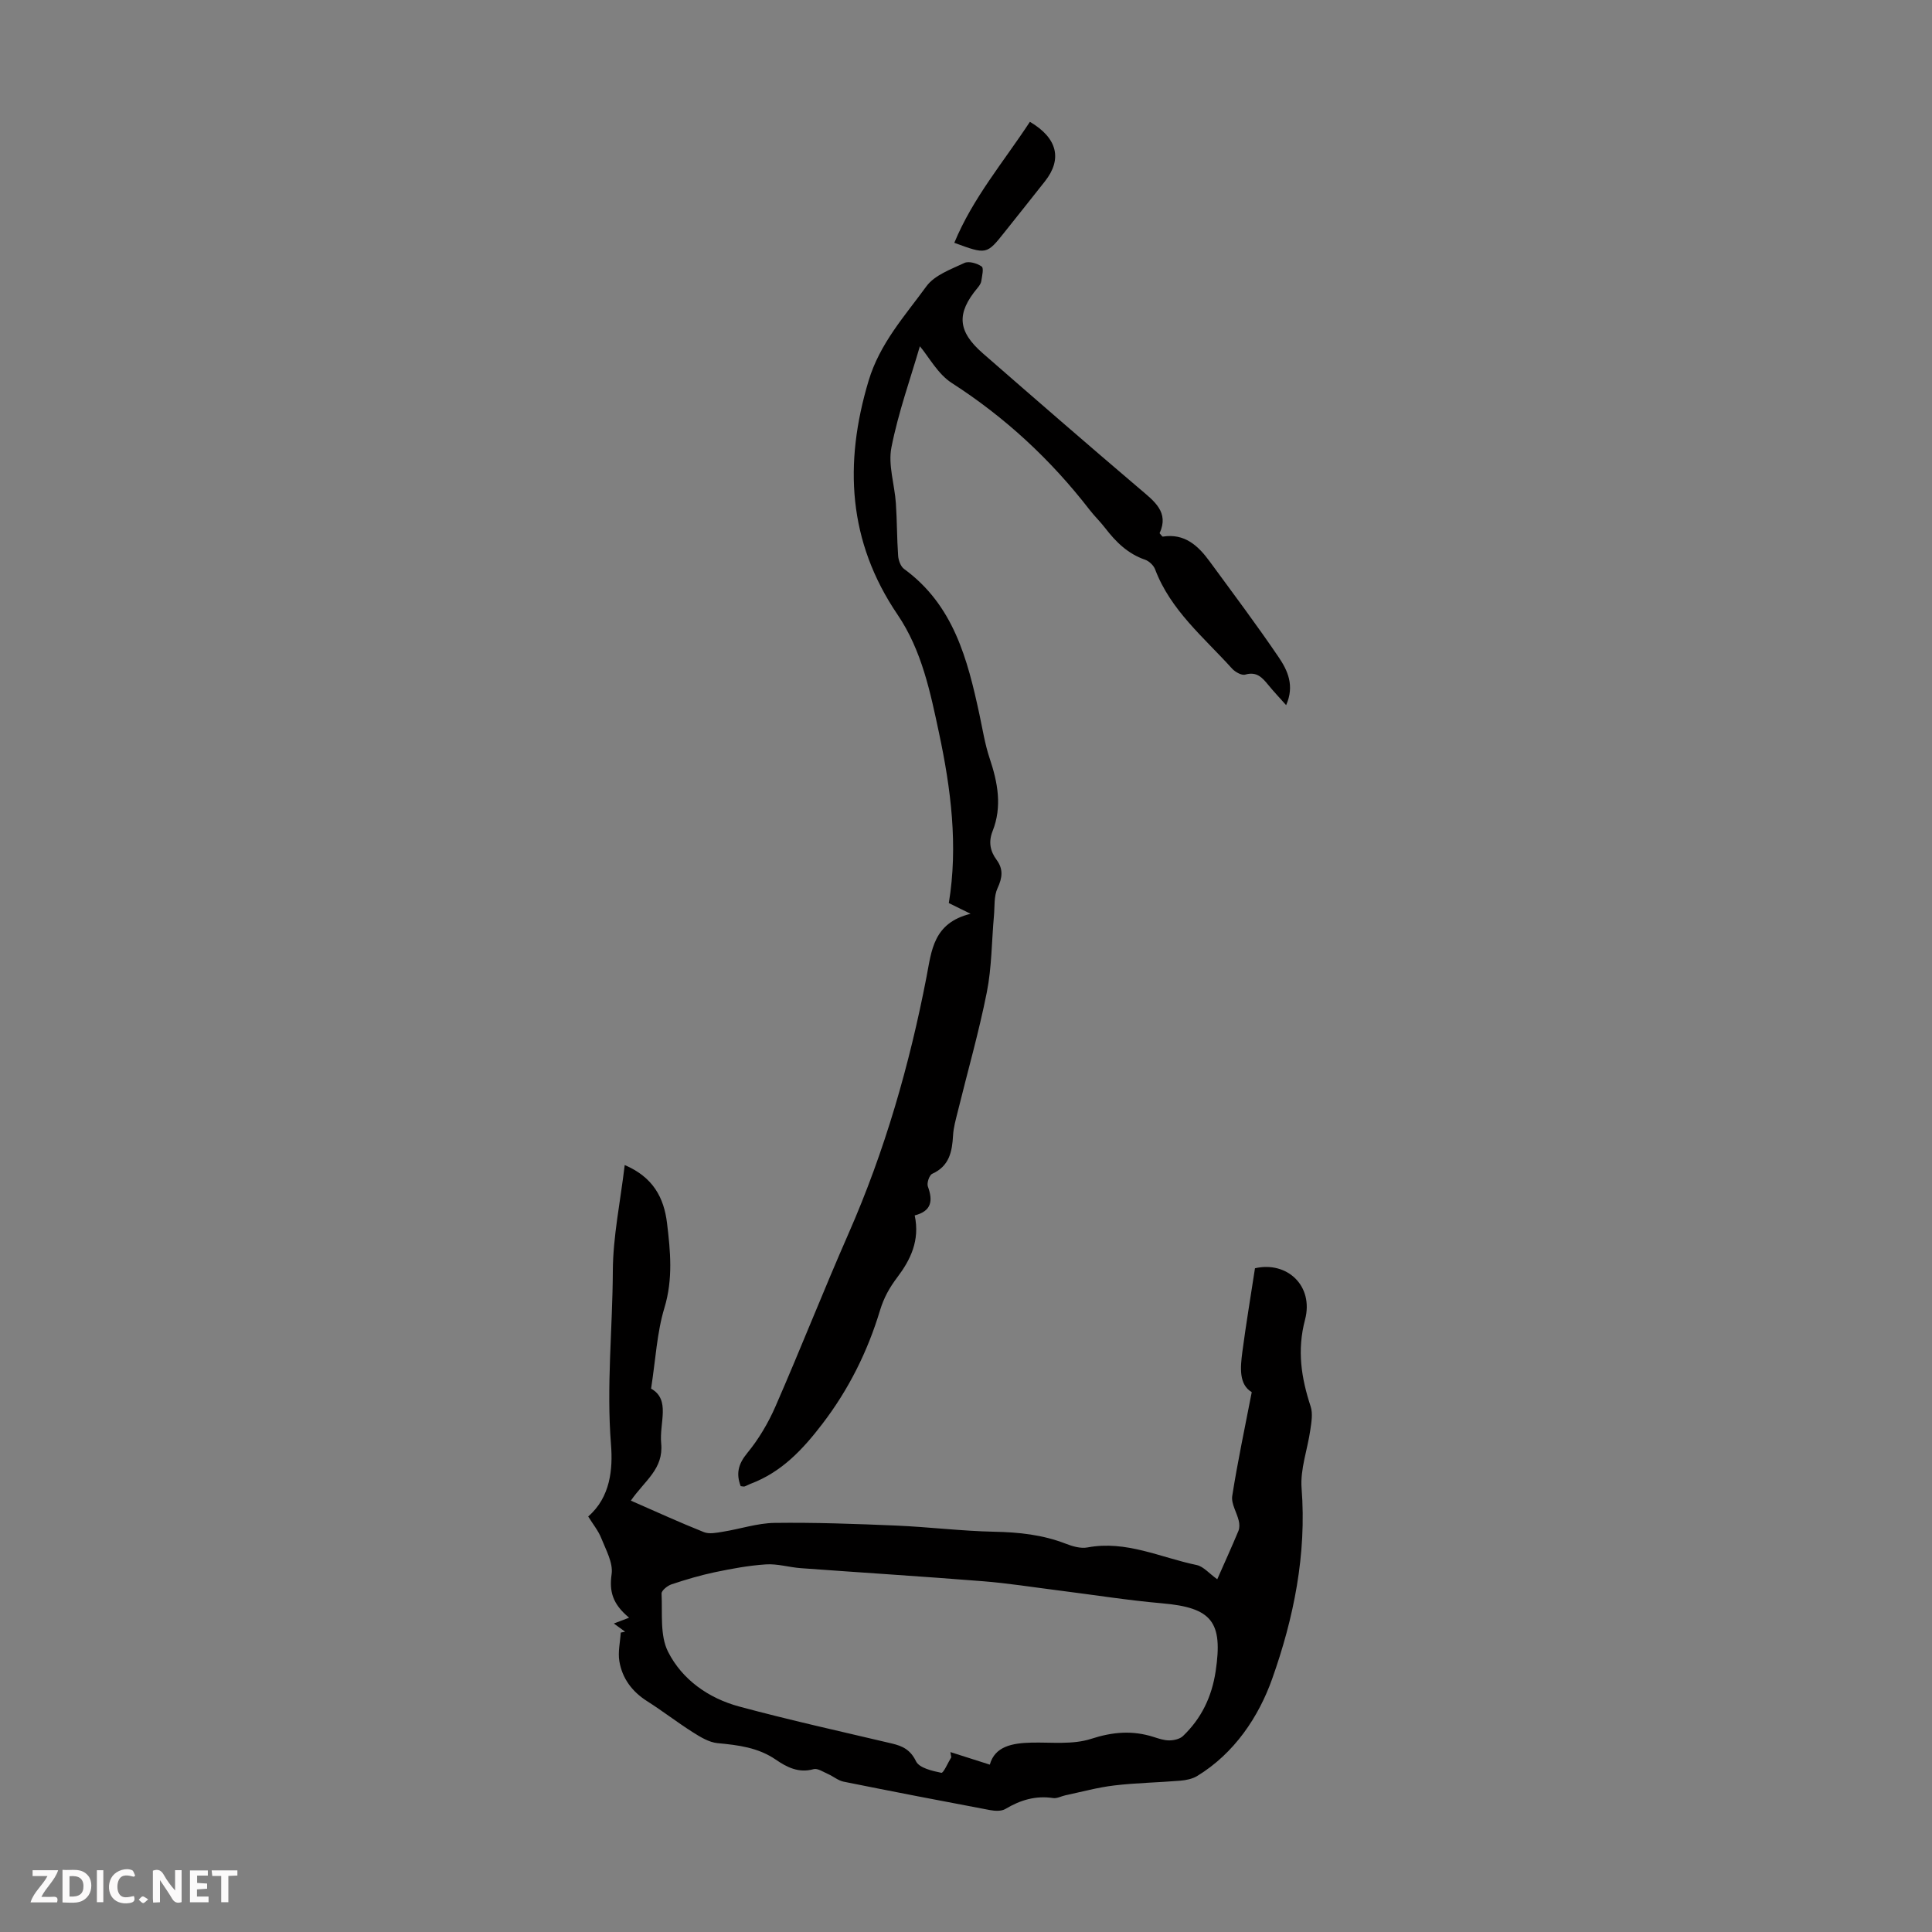 <svg enable-background="new 0 0 400 400" viewBox="0 0 400 400" xmlns="http://www.w3.org/2000/svg"><rect x="0" y="0" width="400" height="400" fill="#808080" stroke="none"/><g fill="#fbfafa"><path d="m37.59 393.81c-.92.31-1.52.05-2-.78-.7-1.2-1.52-2.34-2.47-3.78v4.59c-.55.03-.95.05-1.41.07-.03-.37-.06-.64-.06-.91 0-1.91 0-3.81 0-5.7 1.13-.41 1.77-.03 2.29.91.62 1.11 1.38 2.14 2.31 3.19v-4.2h1.35v6.61z"/><path d="m12.94 393.88v-6.75c1.9.19 3.93-.54 5.37 1.29.8 1.01.78 2.88.03 3.97-1.37 1.97-3.4 1.51-5.4 1.49m1.45-1.22c2.04.12 2.92-.58 2.89-2.21-.03-1.51-.98-2.19-2.89-2z"/><path d="m11.81 393.87h-5.49c.68-2.18 2.47-3.48 3.51-5.45h-3.08v-1.21h5.29c-.71 2.13-2.44 3.48-3.47 5.51.86 0 1.63.04 2.39-.01.79-.05 1.14.21.85 1.16"/><path d="m39.33 393.86v-6.61h3.7v1.07h-2.22v1.52c.68.04 1.34.09 2.07.13v1.07c-.72.05-1.38.09-2.1.14v1.48h2.4v1.19h-3.85z"/><path d="m27.71 388.56c-1.15-.3-2.46-.61-3.1.64-.37.73-.41 1.93-.06 2.67.63 1.35 1.99.93 3.17.68.35.94-.01 1.32-.93 1.46-1.62.25-3.05-.27-3.76-1.48-.73-1.24-.6-3.03.31-4.17.88-1.11 2.71-1.7 4-1.16.32.13.44.74.65 1.12-.1.08-.19.16-.28.24"/><path d="m49.15 387.24v1.07c-.59.02-1.17.05-1.87.08v5.44h-1.48v-5.44h-1.85c-.05-.4-.08-.73-.13-1.15z"/><path d="m20.06 387.21h1.33v6.62h-1.33z"/><path d="m30.68 393.25c-.49.38-.8.79-1.05.76-.32-.05-.6-.45-.9-.7.26-.24.51-.64.8-.67.29-.04.62.3 1.15.61"/></g><path d="m252.02 326.97c1.54-3.5 3.02-6.74 4.39-10.03.25-.61.22-1.43.06-2.09-.41-1.73-1.59-3.52-1.35-5.12 1.1-7.03 2.59-14 4.04-21.5-2.67-1.59-2.38-5.03-1.94-8.37.76-5.76 1.73-11.5 2.61-17.28 6.63-1.53 12.22 3.63 10.36 10.66-1.68 6.36-.77 12.05 1.17 17.97.47 1.45.16 3.23-.07 4.82-.57 4.05-2.12 8.14-1.81 12.1 1.07 13.7-1.64 26.93-6.1 39.48-2.78 7.82-7.8 15.39-15.51 20.09-.99.6-2.29.87-3.47.97-4.57.38-9.17.45-13.72.99-3.39.4-6.72 1.32-10.07 2.03-.86.18-1.76.7-2.56.58-3.62-.55-6.79.4-9.88 2.25-.83.5-2.17.43-3.2.24-10.11-1.9-20.2-3.85-30.29-5.88-1.14-.23-2.13-1.09-3.23-1.58-.99-.43-2.17-1.25-3.02-1.01-3.07.85-5.5-.39-7.8-1.97-3.67-2.52-7.79-3.02-12.06-3.42-1.79-.17-3.59-1.28-5.18-2.29-3.2-2.03-6.21-4.37-9.41-6.4-3.12-1.98-5.16-4.72-5.75-8.28-.32-1.91.17-3.95.29-5.92.3-.06.6-.12.91-.18-.59-.43-1.18-.86-2.34-1.7 1.04-.39 1.98-.75 3.16-1.2-3.48-2.89-4.12-5.49-3.62-9.03.33-2.34-1.18-5.01-2.14-7.43-.6-1.53-1.7-2.86-2.71-4.5 4.63-4 5.12-9.88 4.72-14.89-.96-12.03.32-23.95.38-35.91.03-7.18 1.56-14.35 2.46-21.96 5.89 2.52 8.12 6.76 8.76 12.02.71 5.86 1.26 11.61-.54 17.55-1.55 5.11-1.81 10.61-2.76 16.72 4.09 2.3 1.68 7.01 2.09 11.33.51 5.33-3.36 7.64-6.28 11.86 5.22 2.28 10.12 4.53 15.12 6.52 1.13.45 2.64.13 3.93-.08 3.58-.57 7.14-1.78 10.71-1.83 8.37-.11 16.75.2 25.12.55 6.8.29 13.58 1.14 20.38 1.28 5.09.1 9.99.62 14.76 2.47 1.41.55 3.11 1.05 4.53.78 8.01-1.51 15.15 2.11 22.63 3.65 1.4.32 2.55 1.74 4.23 2.94zm-47.09 38.38c1.05-3.8 4.65-4.47 8.67-4.56 4.11-.09 8.49.45 12.27-.77 4.49-1.46 8.59-1.8 12.98-.4 1.06.34 2.17.72 3.26.71.95-.01 2.15-.28 2.8-.89 3.83-3.66 5.98-8.12 6.78-13.44 1.53-10.22-.78-13.15-11.08-14.05-7.2-.63-14.36-1.78-21.54-2.68-5.18-.65-10.34-1.48-15.53-1.89-12.58-1-25.17-1.79-37.76-2.71-2.41-.18-4.83-.94-7.2-.78-3.55.23-7.09.89-10.58 1.62-3.04.64-6.03 1.53-8.97 2.51-.84.28-2.09 1.29-2.06 1.91.2 4.06-.37 8.65 1.34 12.04 2.92 5.79 8.4 9.64 14.74 11.35 10.46 2.82 21.04 5.16 31.59 7.65 2.25.53 3.85 1.3 5.02 3.7.67 1.37 3.34 1.98 5.23 2.37.45.09 1.36-2.08 2.06-3.21-.06-.36-.12-.72-.18-1.08 2.64.84 5.3 1.69 8.16 2.6z" fill="#010000"/><path d="m189.38 251.64c1.12 5.2-.91 9.24-3.58 12.78-1.65 2.18-2.8 4.24-3.61 6.9-2.56 8.49-6.47 16.35-11.93 23.48-4.07 5.32-8.46 10.01-14.88 12.41-.42.16-.8.4-1.22.54-.19.06-.42-.02-.81-.06-.97-2.55-.54-4.55 1.36-6.85 2.38-2.89 4.36-6.25 5.86-9.69 5.18-11.86 9.91-23.92 15.12-35.78 7.5-17.08 12.61-34.87 16.14-53.14 1.04-5.37 1.37-11.14 9.12-13.04-2.13-1.05-3.14-1.55-4.51-2.22 1.96-11.83.43-23.7-2.03-35.23-1.78-8.35-3.55-17.07-8.57-24.47-10.27-15.12-11.16-31.28-6-48.46 2.32-7.72 7.48-13.38 11.96-19.53 1.69-2.32 5.07-3.52 7.87-4.84.92-.43 2.64.08 3.58.74.47.33.07 2-.09 3.04-.08.51-.46 1.02-.81 1.44-4.35 5.22-4.11 8.92 1.12 13.48 10.8 9.42 21.62 18.82 32.53 28.1 3 2.55 6.09 4.8 4.08 9.16.37.4.55.72.67.7 4.53-.72 7.32 1.89 9.7 5.14 4.82 6.58 9.72 13.1 14.3 19.85 1.83 2.7 3.32 5.86 1.53 9.9-1.42-1.59-2.62-2.86-3.72-4.21-1.24-1.51-2.39-2.8-4.75-2.11-.74.22-2.11-.55-2.75-1.27-5.81-6.44-12.71-12.05-15.91-20.53-.31-.82-1.24-1.7-2.08-1.99-3.56-1.22-6.05-3.68-8.26-6.56-1.02-1.33-2.25-2.5-3.27-3.83-8.01-10.35-17.44-19.09-28.49-26.2-2.89-1.86-4.72-5.37-6.6-7.6-1.93 6.64-4.46 13.68-5.89 20.94-.72 3.65.66 7.68.92 11.56.25 3.62.21 7.27.47 10.89.07.94.52 2.19 1.22 2.71 10.26 7.47 13.15 18.7 15.62 30.17.65 3.03 1.13 6.13 2.11 9.06 1.68 5.01 2.62 9.98.6 15.07-.87 2.2-.51 4.12.84 5.94 1.42 1.93 1.19 3.7.19 5.86-.77 1.65-.57 3.76-.74 5.67-.48 5.3-.45 10.69-1.48 15.88-1.65 8.31-4 16.48-6.02 24.72-.4 1.62-.88 3.27-.97 4.92-.19 3.37-.77 6.34-4.31 7.94-.61.27-1.17 1.94-.9 2.64 1.07 2.95.78 5.07-2.73 5.98z" fill="#010000"/><path d="m213.23 25.22c5.78 3.4 6.69 7.78 3.13 12.3-2.76 3.51-5.56 7-8.34 10.5-3.74 4.71-3.75 4.71-10.44 2.25 3.82-9.26 10.2-16.75 15.65-25.05z" fill="#010000"/></svg>